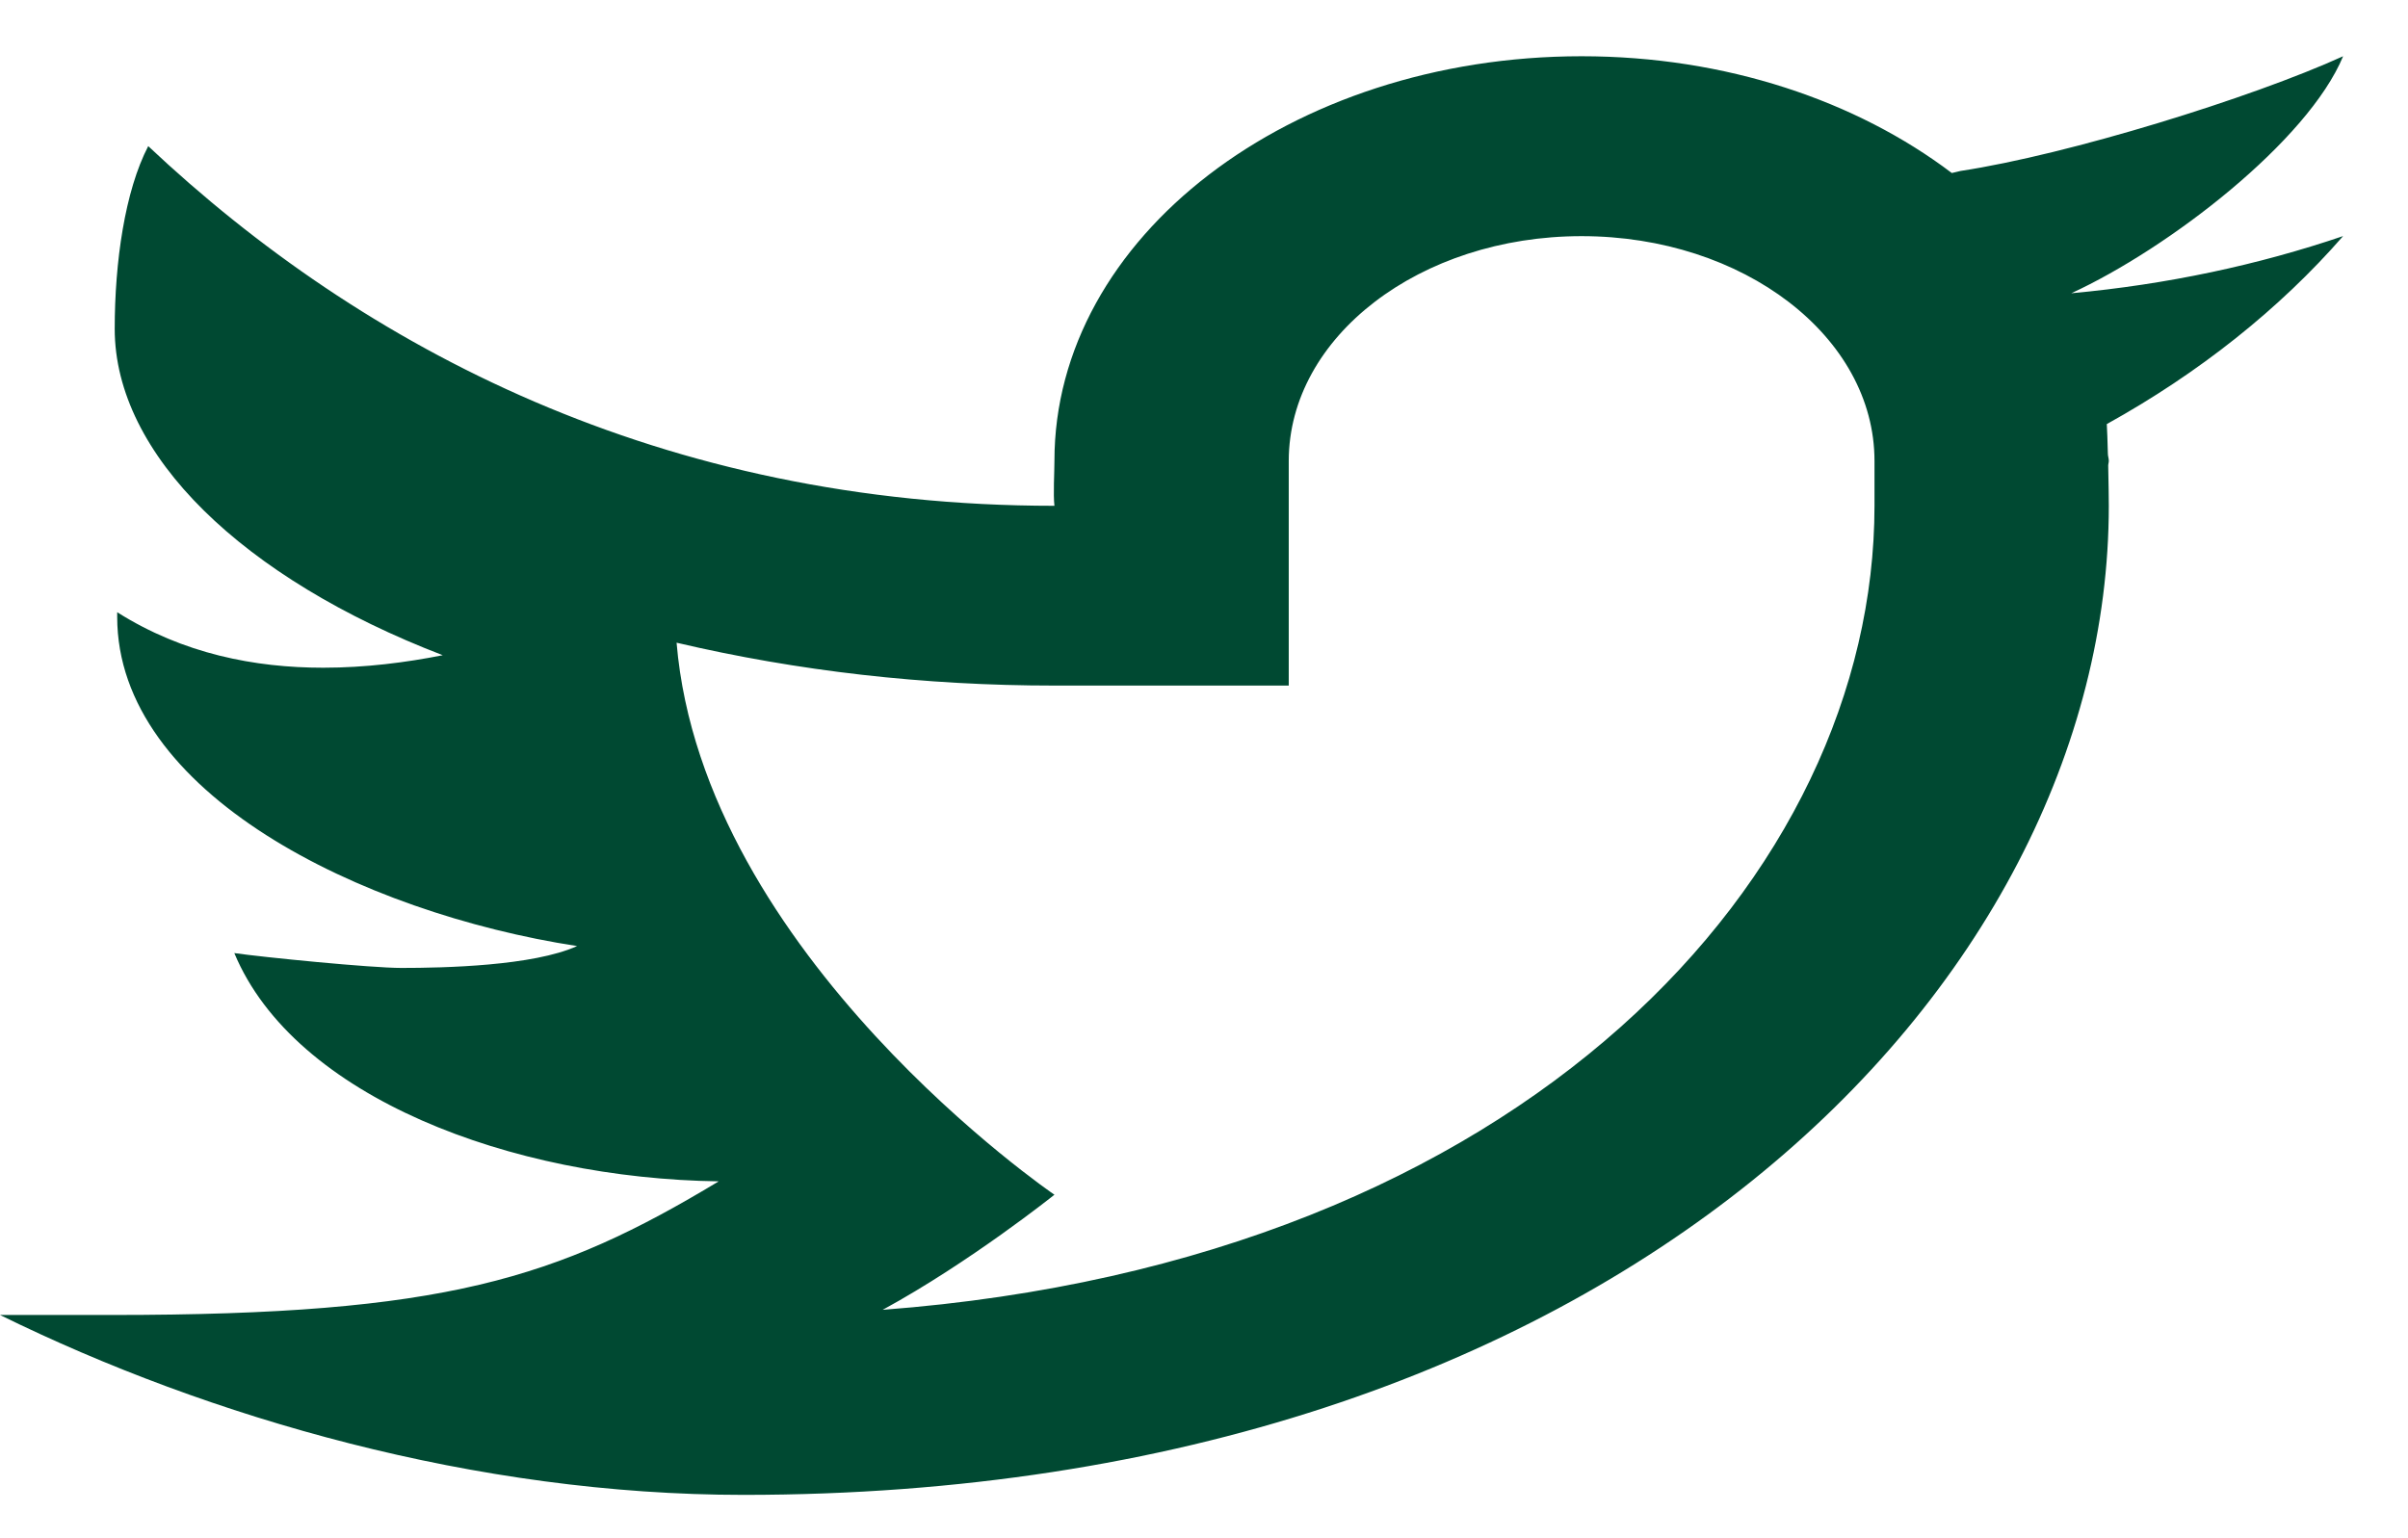 <svg width="36" height="23" viewBox="0 0 36 23" fill="none" xmlns="http://www.w3.org/2000/svg">
<path d="M35.03 0.841C33.664 1.463 30.923 2.312 29.311 2.556C29.264 2.566 29.226 2.578 29.18 2.587C27.756 1.509 25.805 0.841 23.645 0.841C19.293 0.841 15.764 3.55 15.764 6.89C15.764 7.067 15.744 7.391 15.764 7.563C9.891 7.563 5.421 5.202 2.216 2.185C1.867 2.857 1.715 3.919 1.715 4.917C1.715 6.8 3.633 8.65 6.619 9.797C6.069 9.906 5.463 9.984 4.832 9.984C3.815 9.984 2.738 9.778 1.752 9.154C1.752 9.177 1.752 9.199 1.752 9.223C1.752 11.855 5.391 13.647 8.628 14.146C7.971 14.443 6.647 14.473 6.001 14.473C5.545 14.473 3.934 14.313 3.503 14.251C4.403 16.409 7.651 17.621 10.745 17.664C8.325 19.122 6.645 19.662 1.688 19.662H0C3.132 21.203 7.12 22.352 11.117 22.352C24.13 22.352 31.527 14.739 31.527 7.563C31.527 7.447 31.523 7.205 31.518 6.962C31.518 6.938 31.527 6.915 31.527 6.89C31.527 6.854 31.513 6.819 31.513 6.783C31.508 6.6 31.503 6.429 31.497 6.341C32.881 5.574 34.081 4.618 35.03 3.53C33.76 3.962 32.398 4.253 30.966 4.385C32.427 3.712 34.503 2.11 35.03 0.841ZM28.024 7.563C28.024 13.048 22.845 18.854 13.196 19.585C14.502 18.874 15.764 17.864 15.764 17.864C15.764 17.864 10.509 14.286 10.115 9.61C11.928 10.035 13.816 10.251 15.764 10.251H19.267V6.89C19.27 5.035 21.228 3.531 23.645 3.531C26.064 3.531 28.024 5.035 28.024 6.892C28.024 6.892 28.024 7.456 28.024 7.563Z" fill="#004932"/>
</svg>
